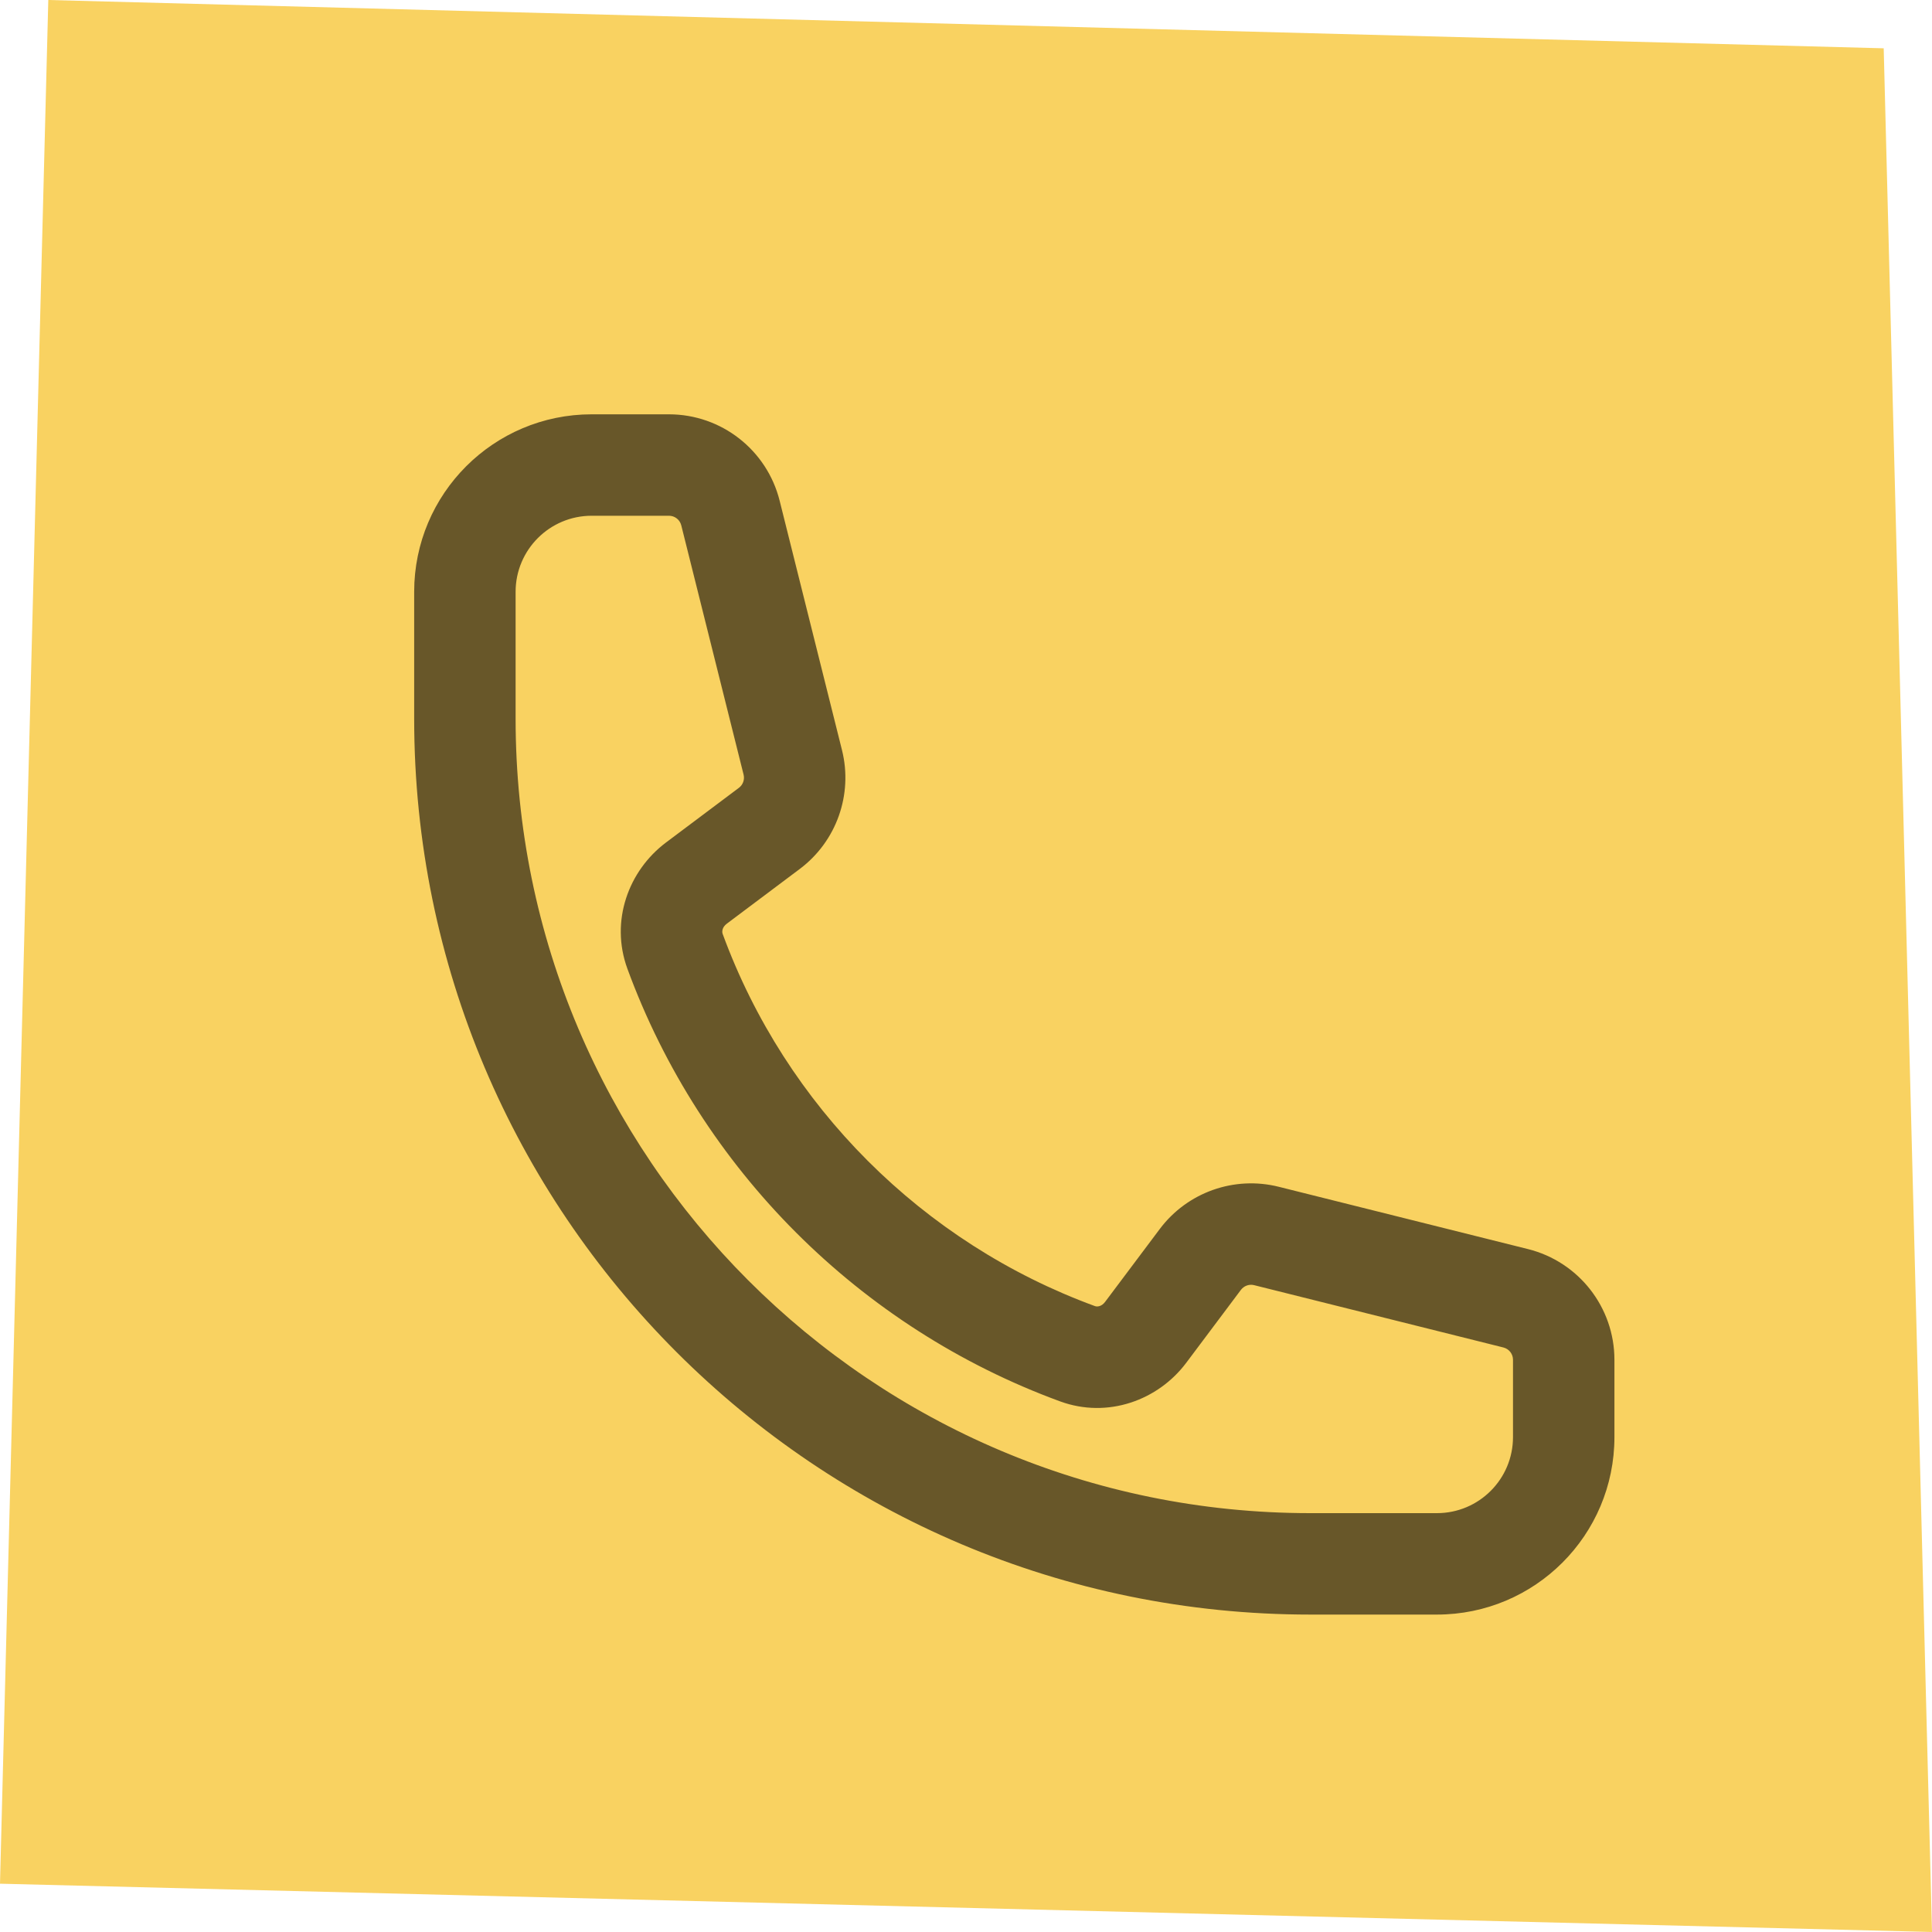 <?xml version="1.0" encoding="UTF-8"?>
<svg xmlns="http://www.w3.org/2000/svg" width="40" height="40" viewBox="0 0 40 40" fill="none">
  <path d="M1 0L39 1L40 40L0 39L1 0Z" fill="#F9D261"></path>
  <path fill-rule="evenodd" clip-rule="evenodd" d="M8.575 12.253C8.575 10.223 10.22 8.578 12.25 8.578H13.85C14.934 8.578 15.879 9.316 16.142 10.368L17.432 15.528C17.663 16.45 17.318 17.421 16.558 17.991L15.049 19.123C14.948 19.198 14.946 19.291 14.961 19.333C16.268 22.901 19.102 25.735 22.671 27.042C22.712 27.057 22.805 27.055 22.88 26.954L24.012 25.445C24.582 24.685 25.553 24.34 26.475 24.571L31.636 25.861C32.687 26.124 33.425 27.069 33.425 28.153V29.753C33.425 31.783 31.78 33.428 29.75 33.428H27.125C16.88 33.428 8.575 25.123 8.575 14.878V12.253ZM12.25 10.678C11.38 10.678 10.675 11.383 10.675 12.253V14.878C10.675 23.963 18.04 31.328 27.125 31.328H29.75C30.62 31.328 31.325 30.623 31.325 29.753V28.153C31.325 28.032 31.243 27.927 31.126 27.898L25.966 26.608C25.863 26.582 25.756 26.621 25.692 26.705L24.56 28.215C23.979 28.99 22.935 29.375 21.948 29.014L22.229 28.249L21.948 29.014C17.8 27.494 14.509 24.203 12.989 20.055C12.628 19.068 13.013 18.025 13.789 17.443L15.298 16.311C15.382 16.248 15.421 16.14 15.395 16.037L14.105 10.877C14.076 10.76 13.971 10.678 13.85 10.678H12.25Z" fill="#685729"></path>
</svg>

